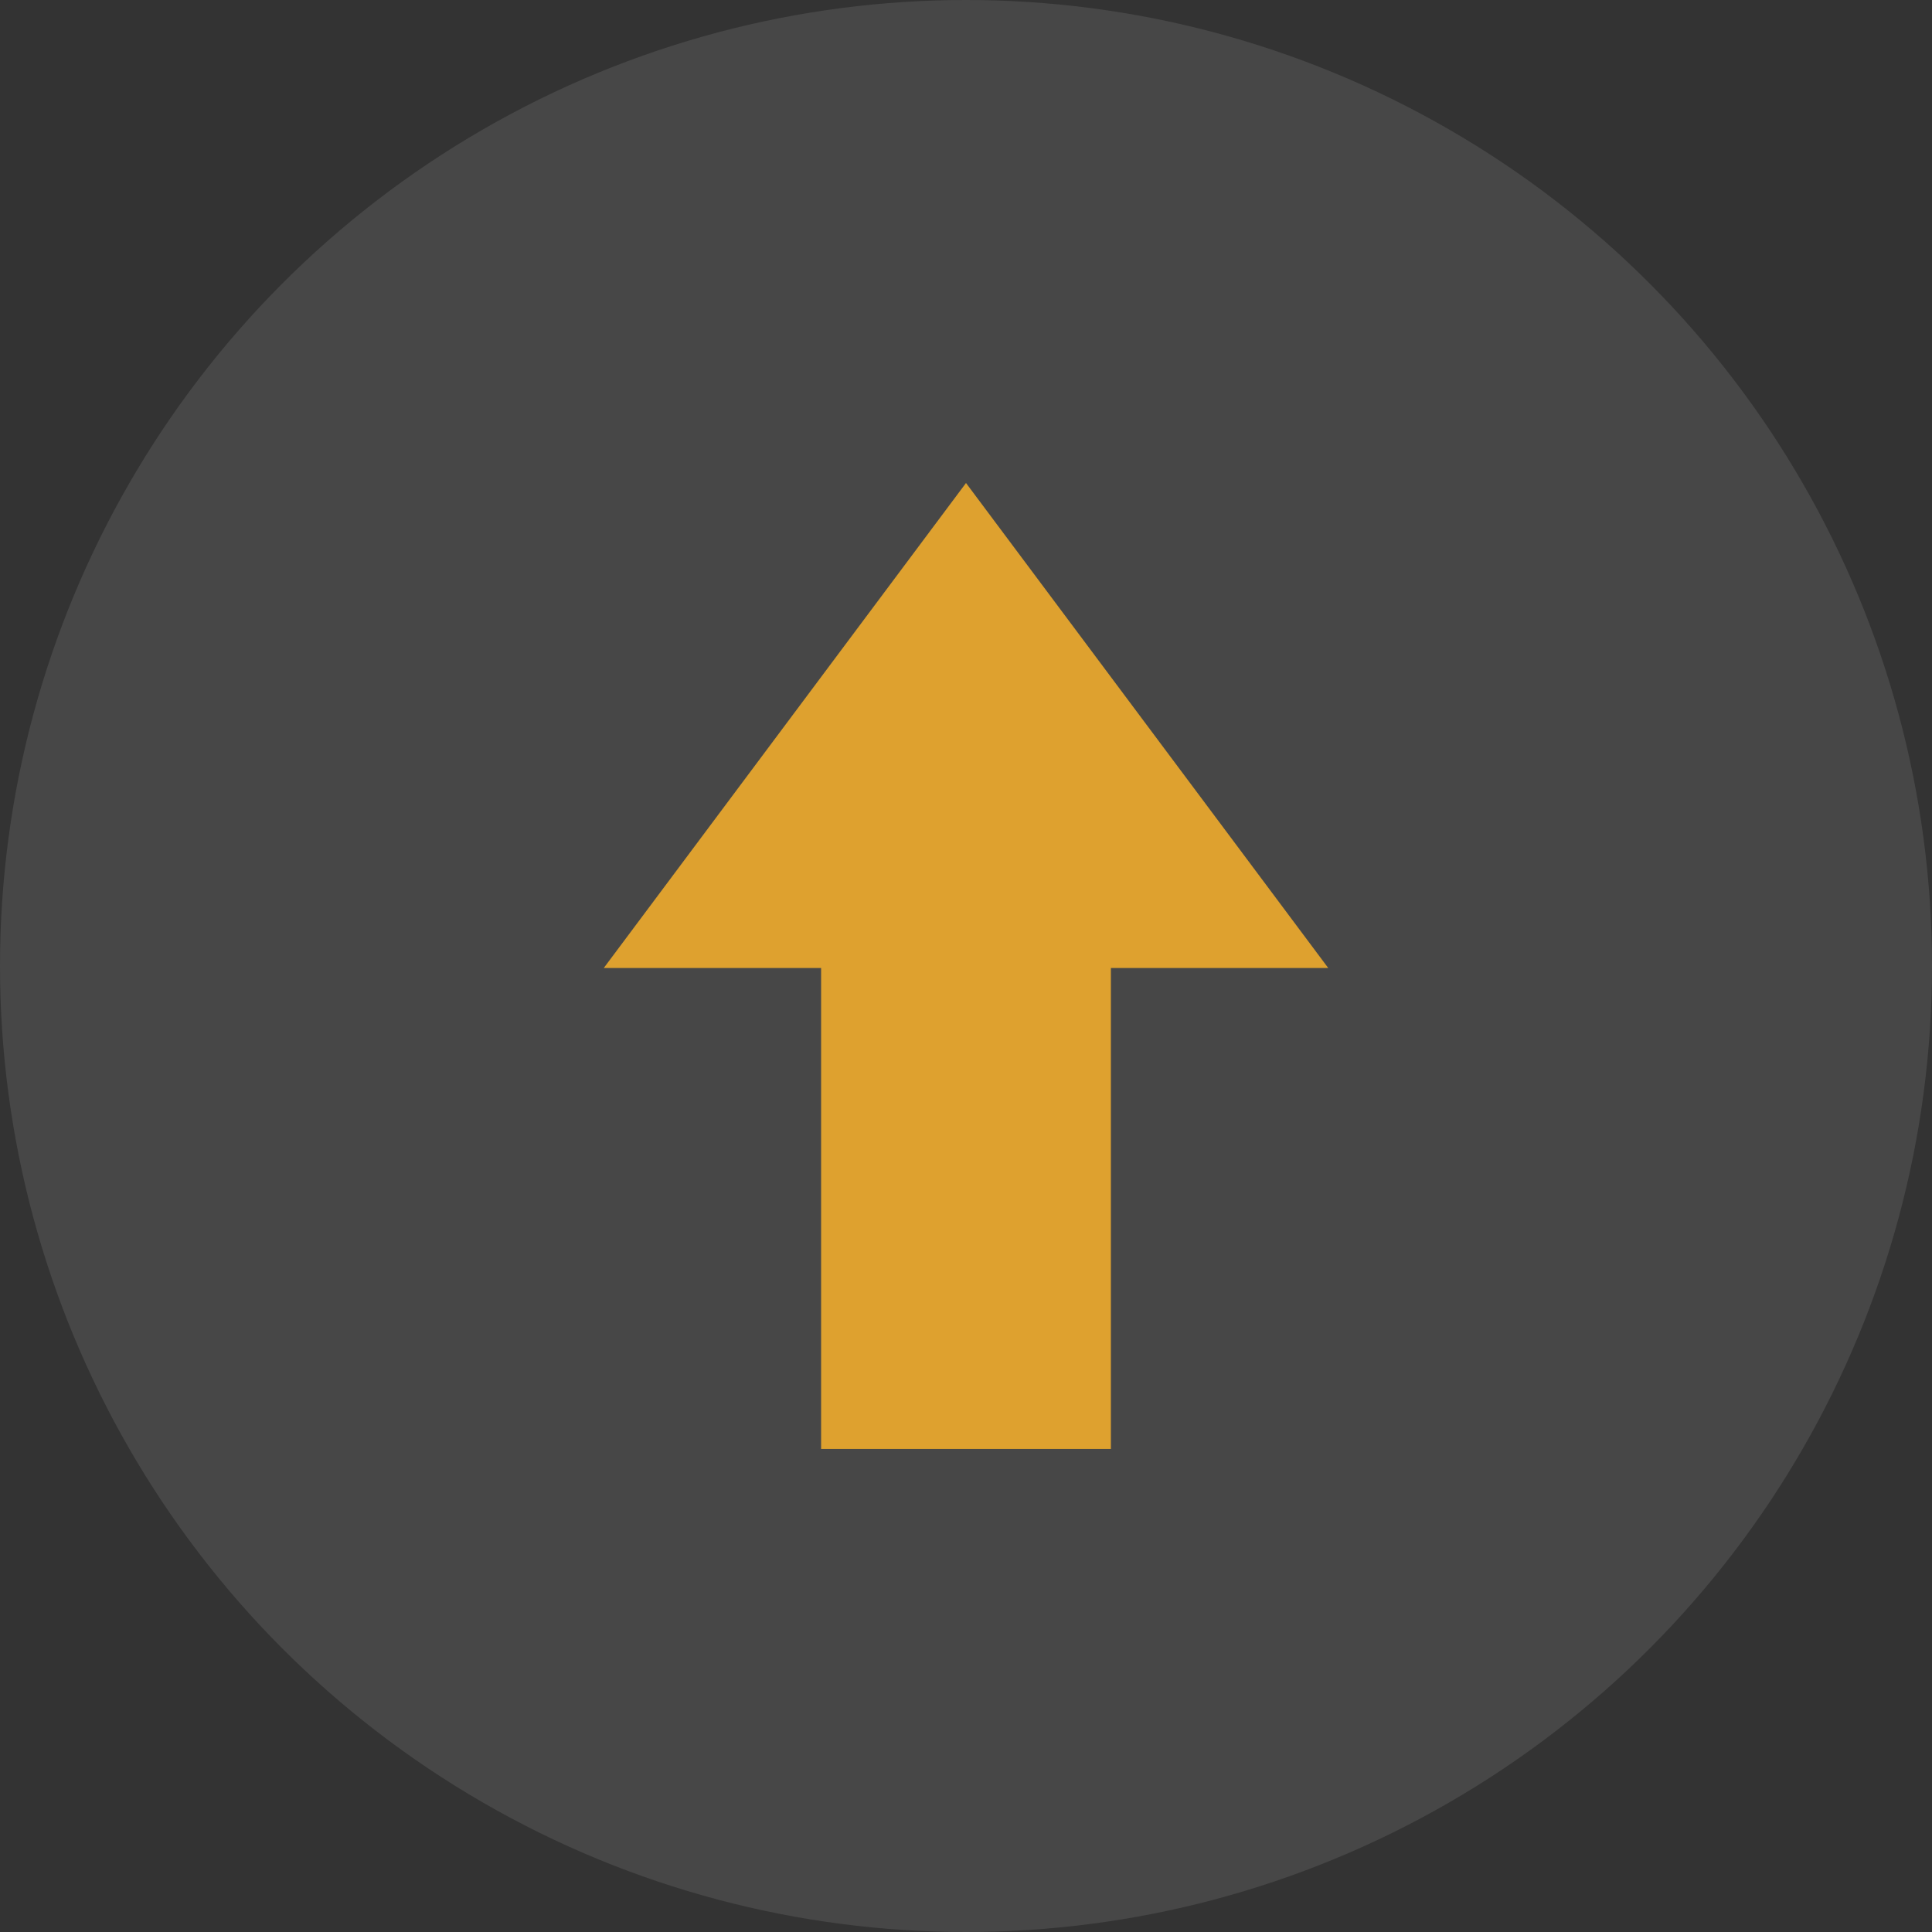 <?xml version="1.0" encoding="UTF-8"?> <svg xmlns="http://www.w3.org/2000/svg" width="40" height="40" viewBox="0 0 40 40" fill="none"><rect x="0" y="0" width="40" height="40" fill="#333333" stroke="none"/><circle opacity="0.1" cx="20" cy="20" r="20" fill="white"></circle><path d="M27.5 20.042L20 10L12.5 20.042H27.5Z" fill="#DEA12F"></path><path d="M20 29.999V19.121" stroke="#DEA12F" stroke-width="6"></path></svg> 